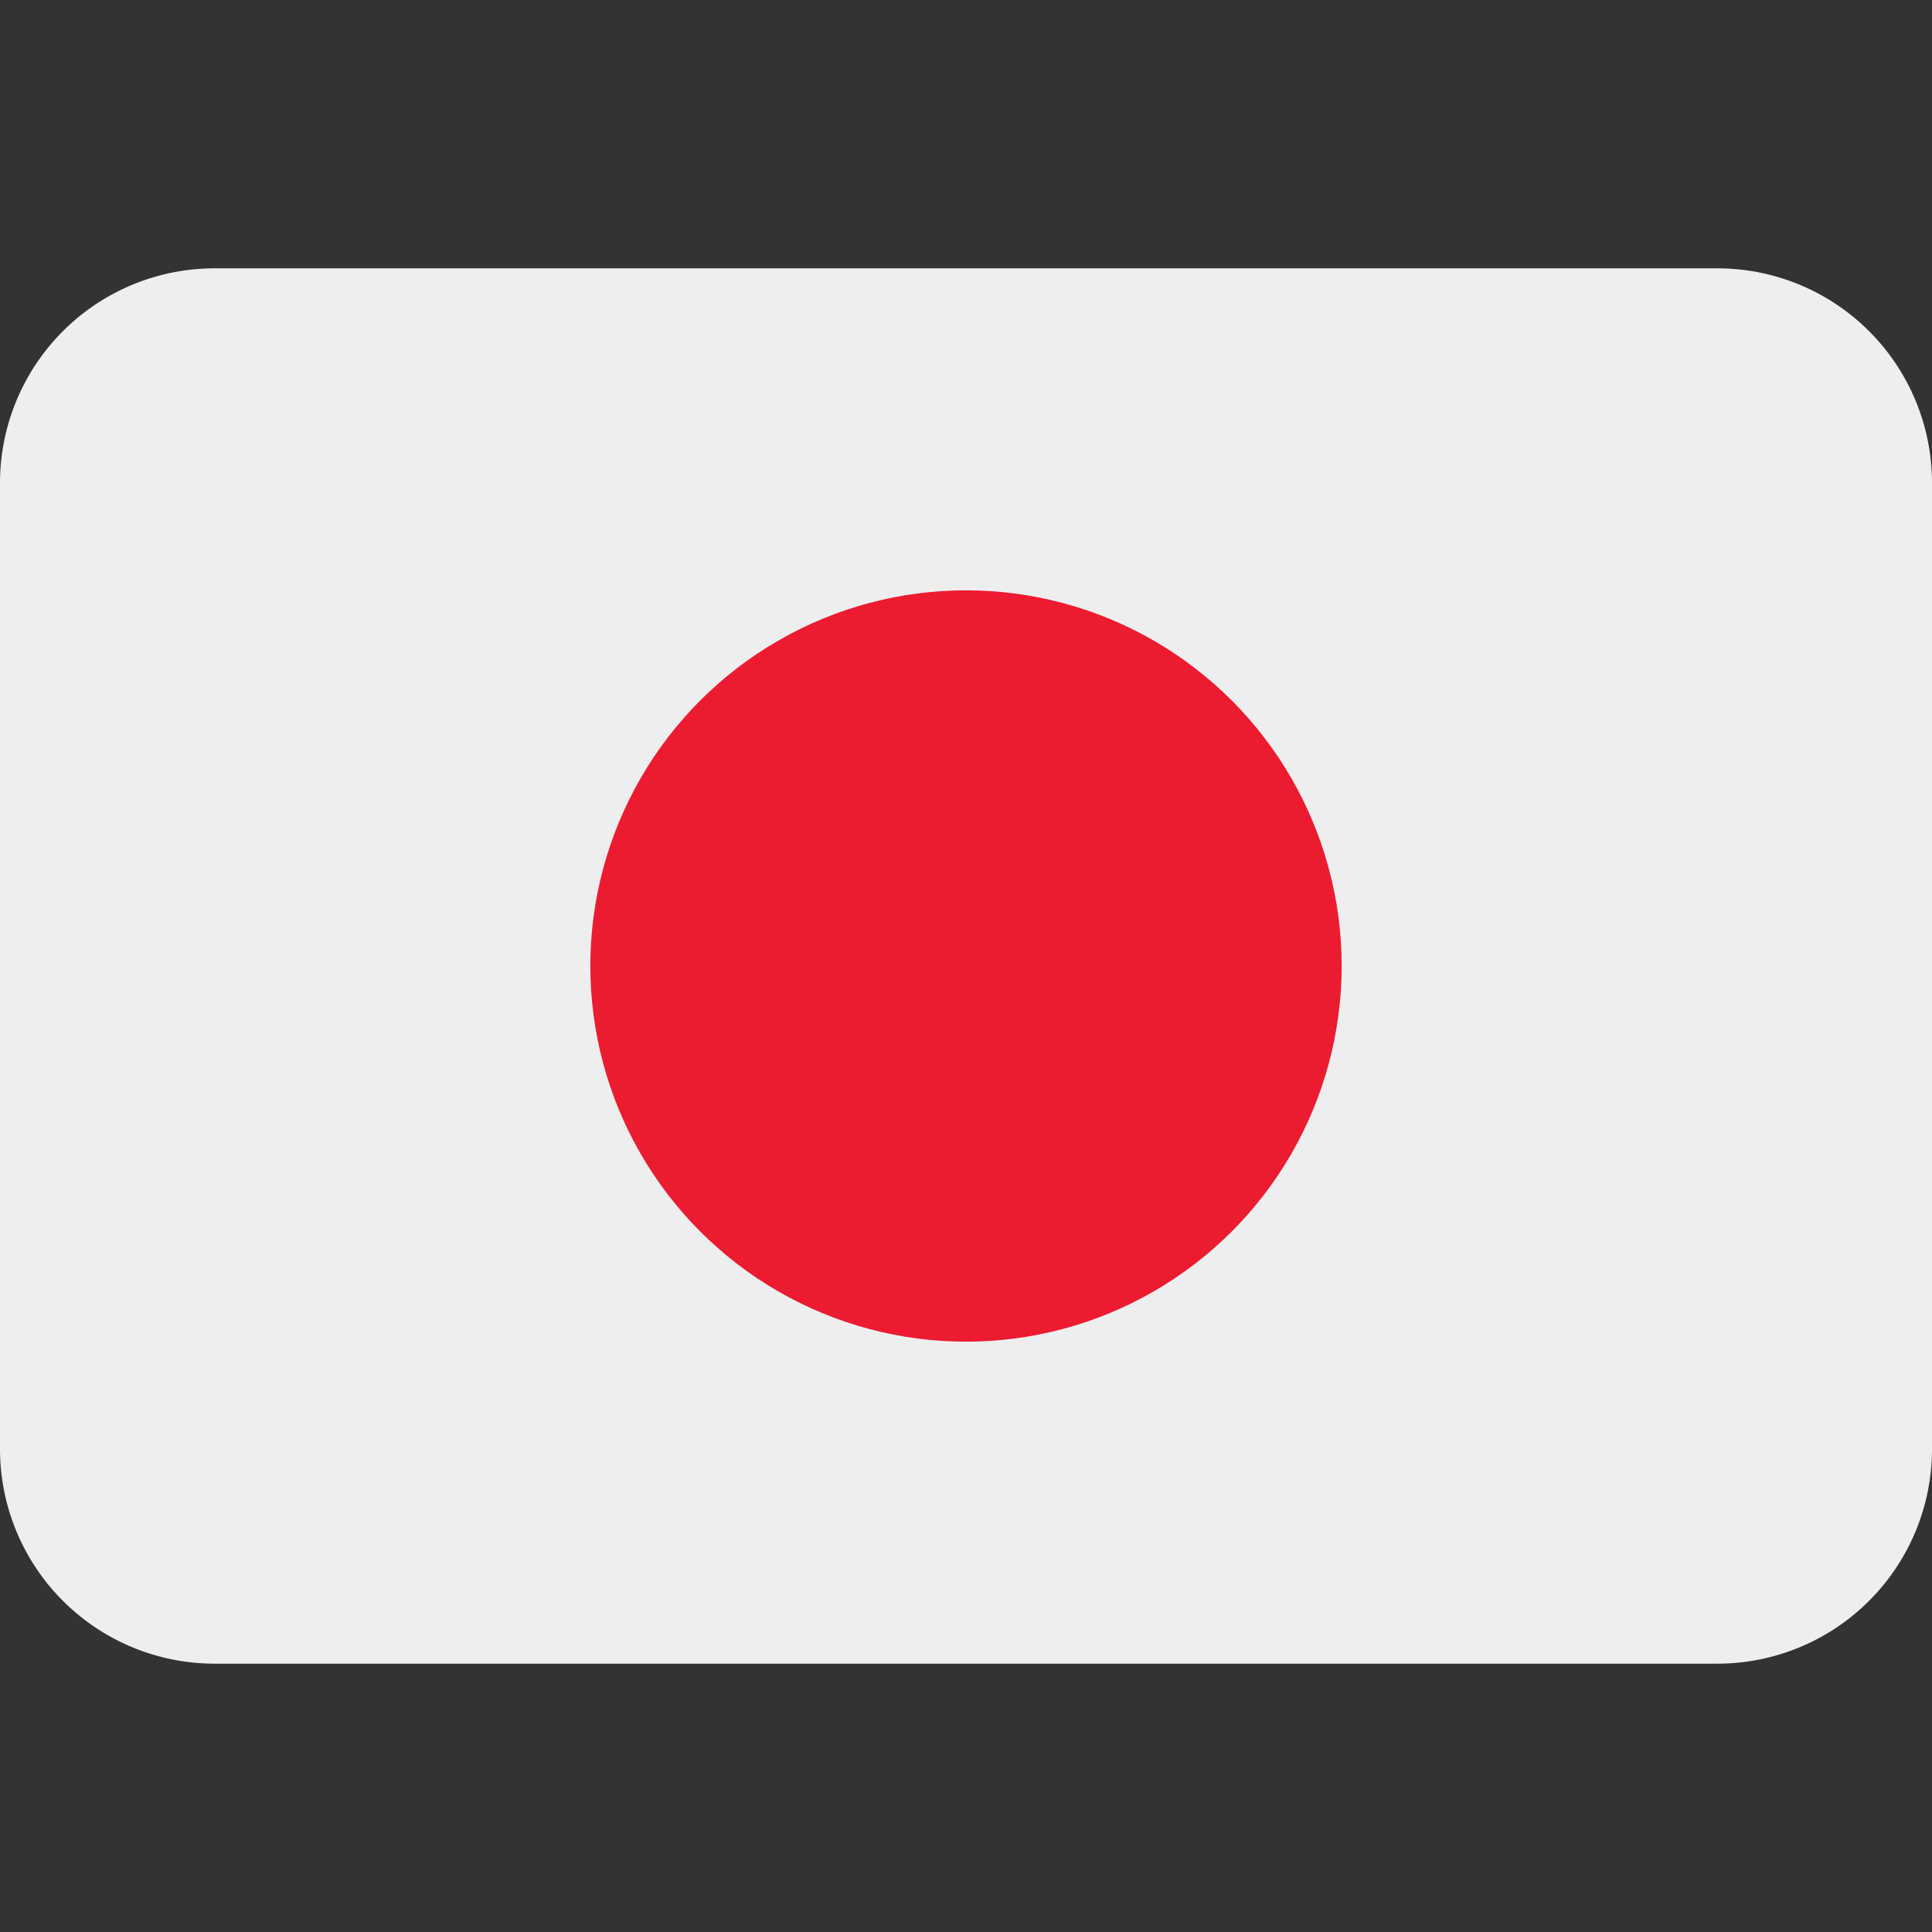 <?xml version="1.0" standalone="no"?>
<svg width="128" height="128" viewBox="0 0 36 36" xmlns="http://www.w3.org/2000/svg" xmlns:xlink="http://www.w3.org/1999/xlink" aria-hidden="true" role="img" class="iconify iconify--twemoji" preserveAspectRatio="xMidYMid meet"><rect x="0" y="0" width="36" height="36" fill="#333333" stroke="none"/><path fill="#EEE" d="M36 27a4 4 0 0 1-4 4H4a4 4 0 0 1-4-4V9a4 4 0 0 1 4-4h28a4 4 0 0 1 4 4v18z" id="element_c78878a9" style="--darkreader-inline-fill: #dddad6;" data-darkreader-inline-fill=""/><circle fill="#ED1B2F" cx="18" cy="18" r="7" id="element_8ccd717a" style="--darkreader-inline-fill: #ef3042;" data-darkreader-inline-fill=""/></svg>